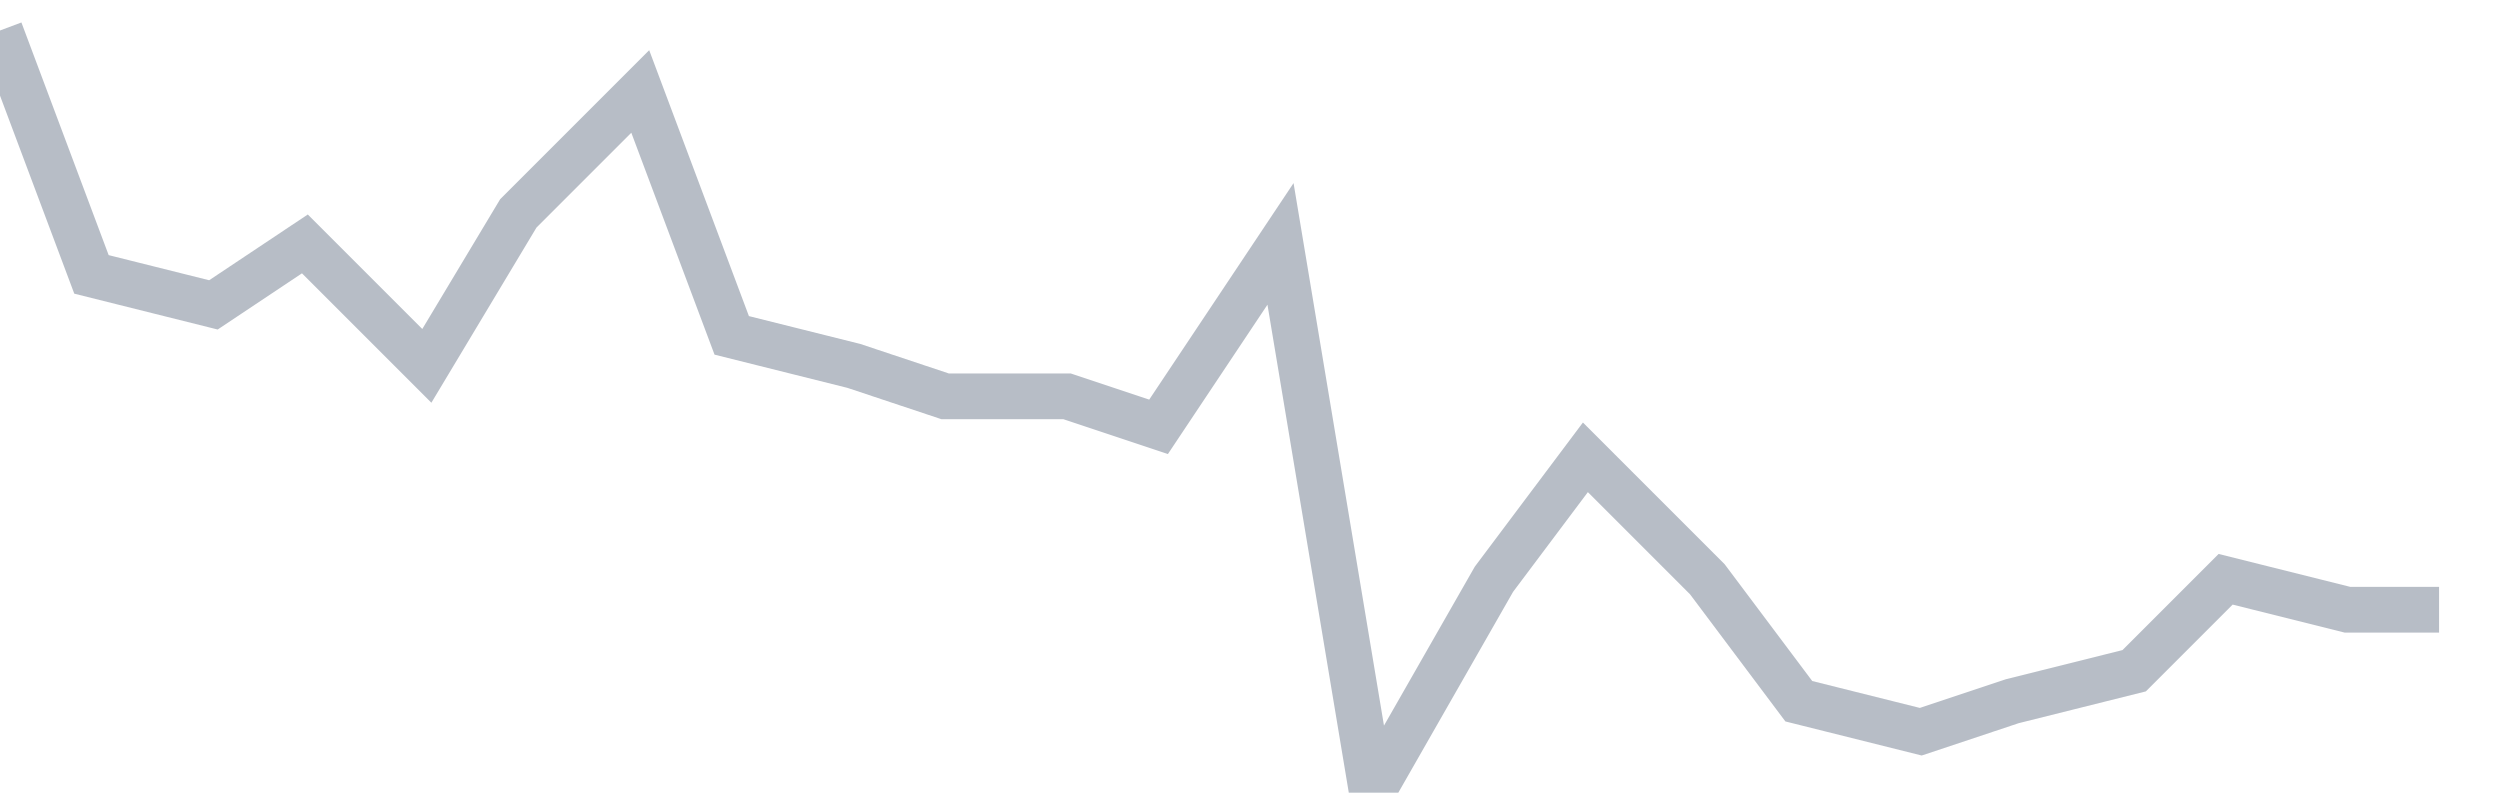 <svg width="82" height="26" fill="none" xmlns="http://www.w3.org/2000/svg"><path d="M0 1l3 8 4 1 3-2 4 4 3-5 4-4 3 8 4 1 3 1h4l3 1 4-6 3 18 4-7 3-4 4 4 3 4 4 1 3-1 4-1 3-3 4 1h3" stroke="#B7BDC6" stroke-width="1.5"/></svg>